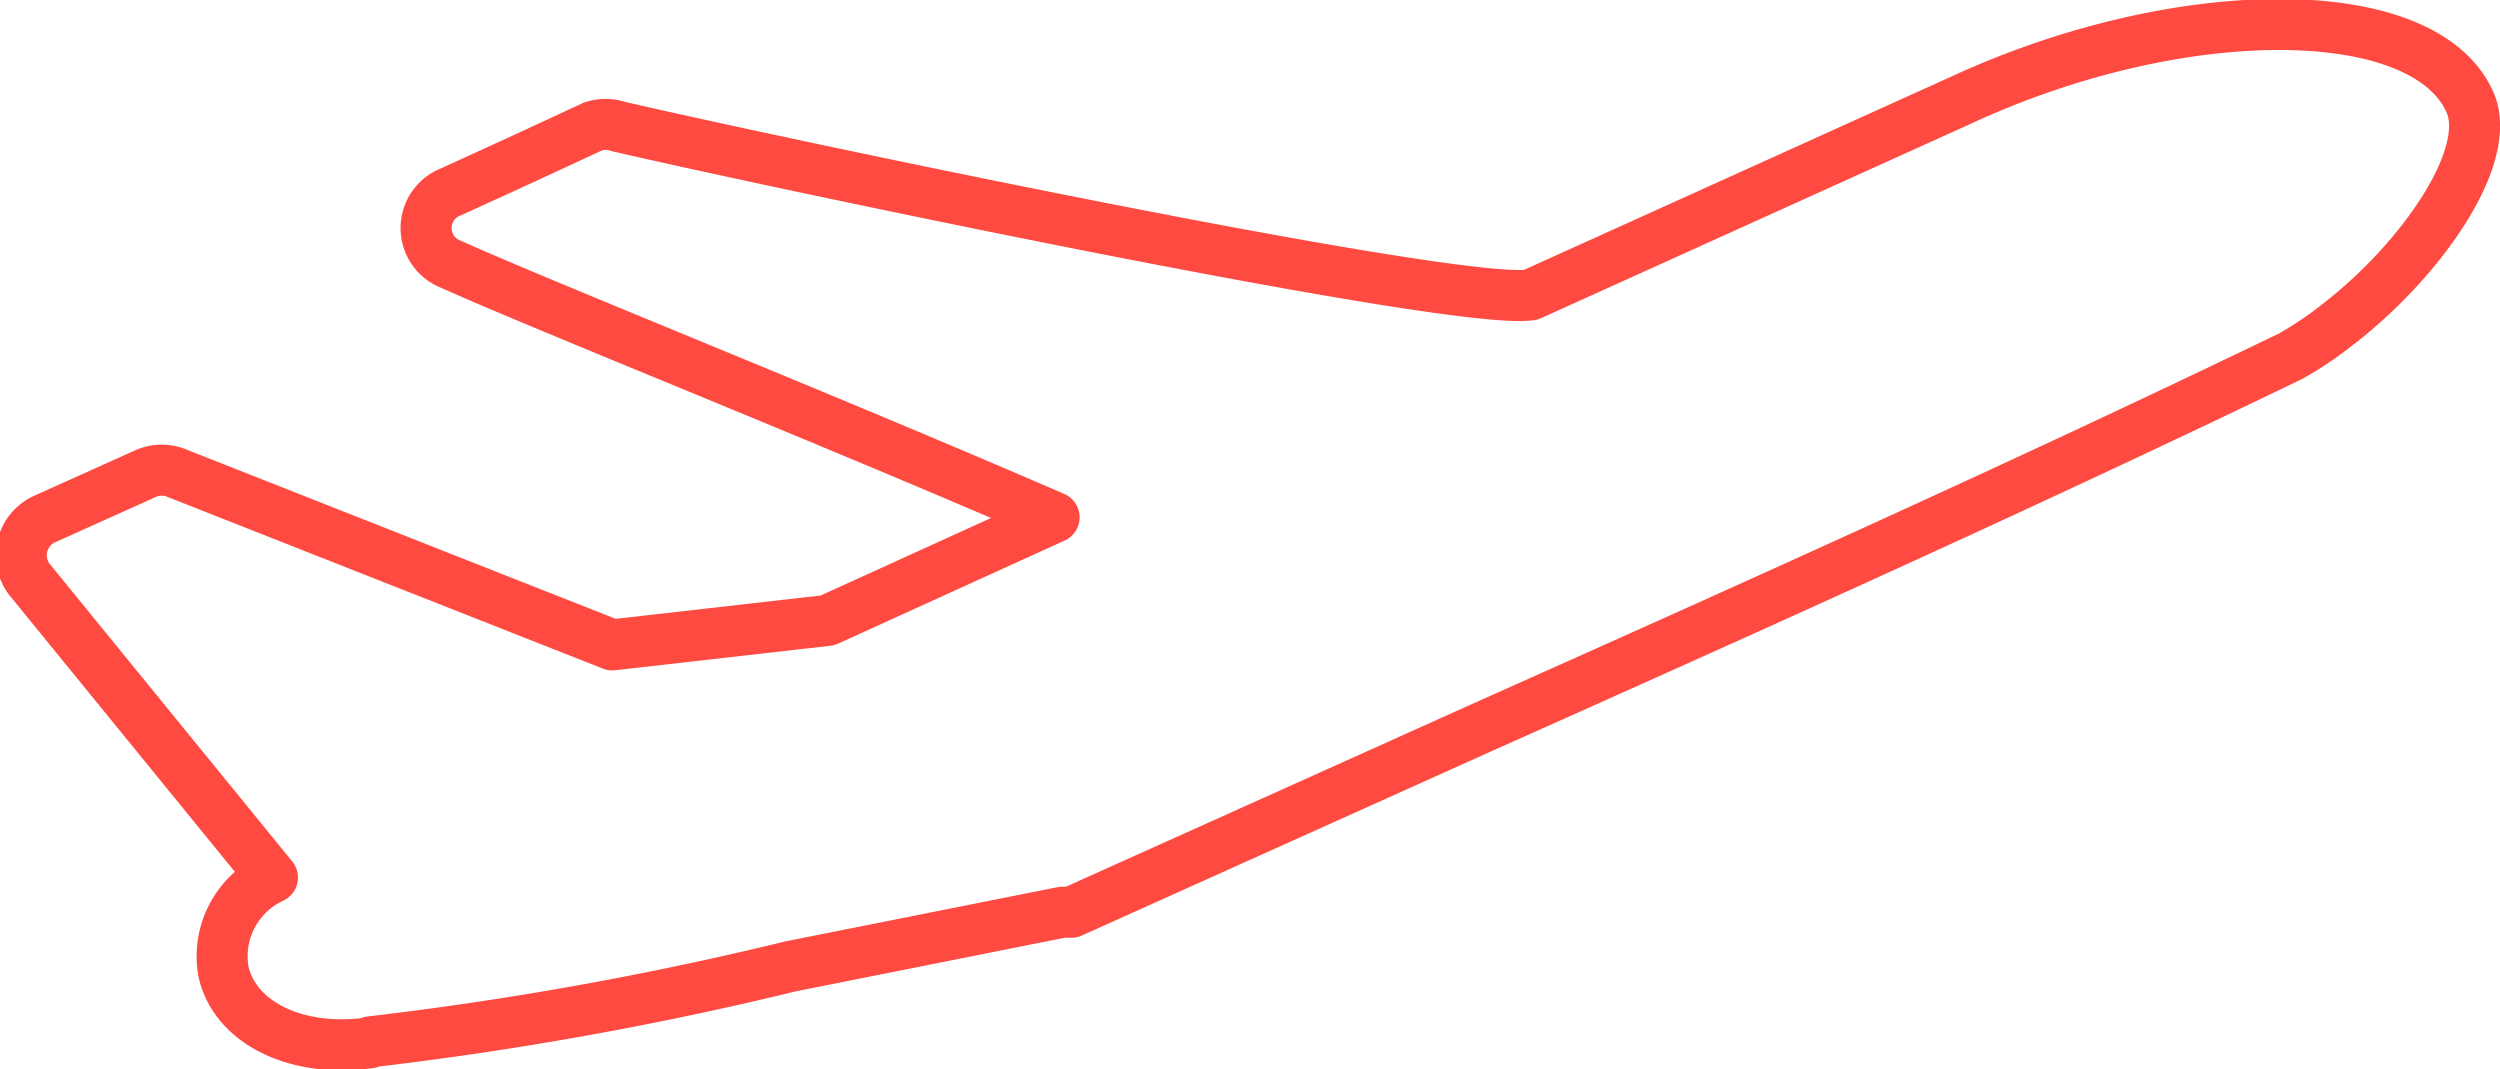 <svg xmlns="http://www.w3.org/2000/svg" viewBox="0 0 24.5 10.48"><title>avion</title><g id="Layer_2" data-name="Layer 2"><g id="Icons"><path d="M3.63,10.21a34.14,34.14,0,0,0,4.12-.74l2.66-.53.09,0,4-1.8c2.62-1.17,5.34-2.39,7.95-3.65h0a3.6,3.6,0,0,0,.46-.31c.83-.64,1.54-1.67,1.29-2.19-.46-1-2.85-1-5,0L15,2.89C14.23,3,7.57,1.59,6.06,1.24a.39.39,0,0,0-.25,0l-.69.32-.7.32a.38.38,0,0,0,0,.71C5.33,3,8,4.06,10.33,5.07l-.22.1-2,.91L6,6.32,1.74,4.64a.39.39,0,0,0-.31,0l-1,.45a.39.39,0,0,0-.14.59L2.67,8.6a.85.85,0,0,0-.48.92c.11.5.71.8,1.43.7ZM3.4,9.12" style="fill:none;stroke:#ff4a41;stroke-linecap:round;stroke-linejoin:round;stroke-width:0.5px"/></g></g></svg>